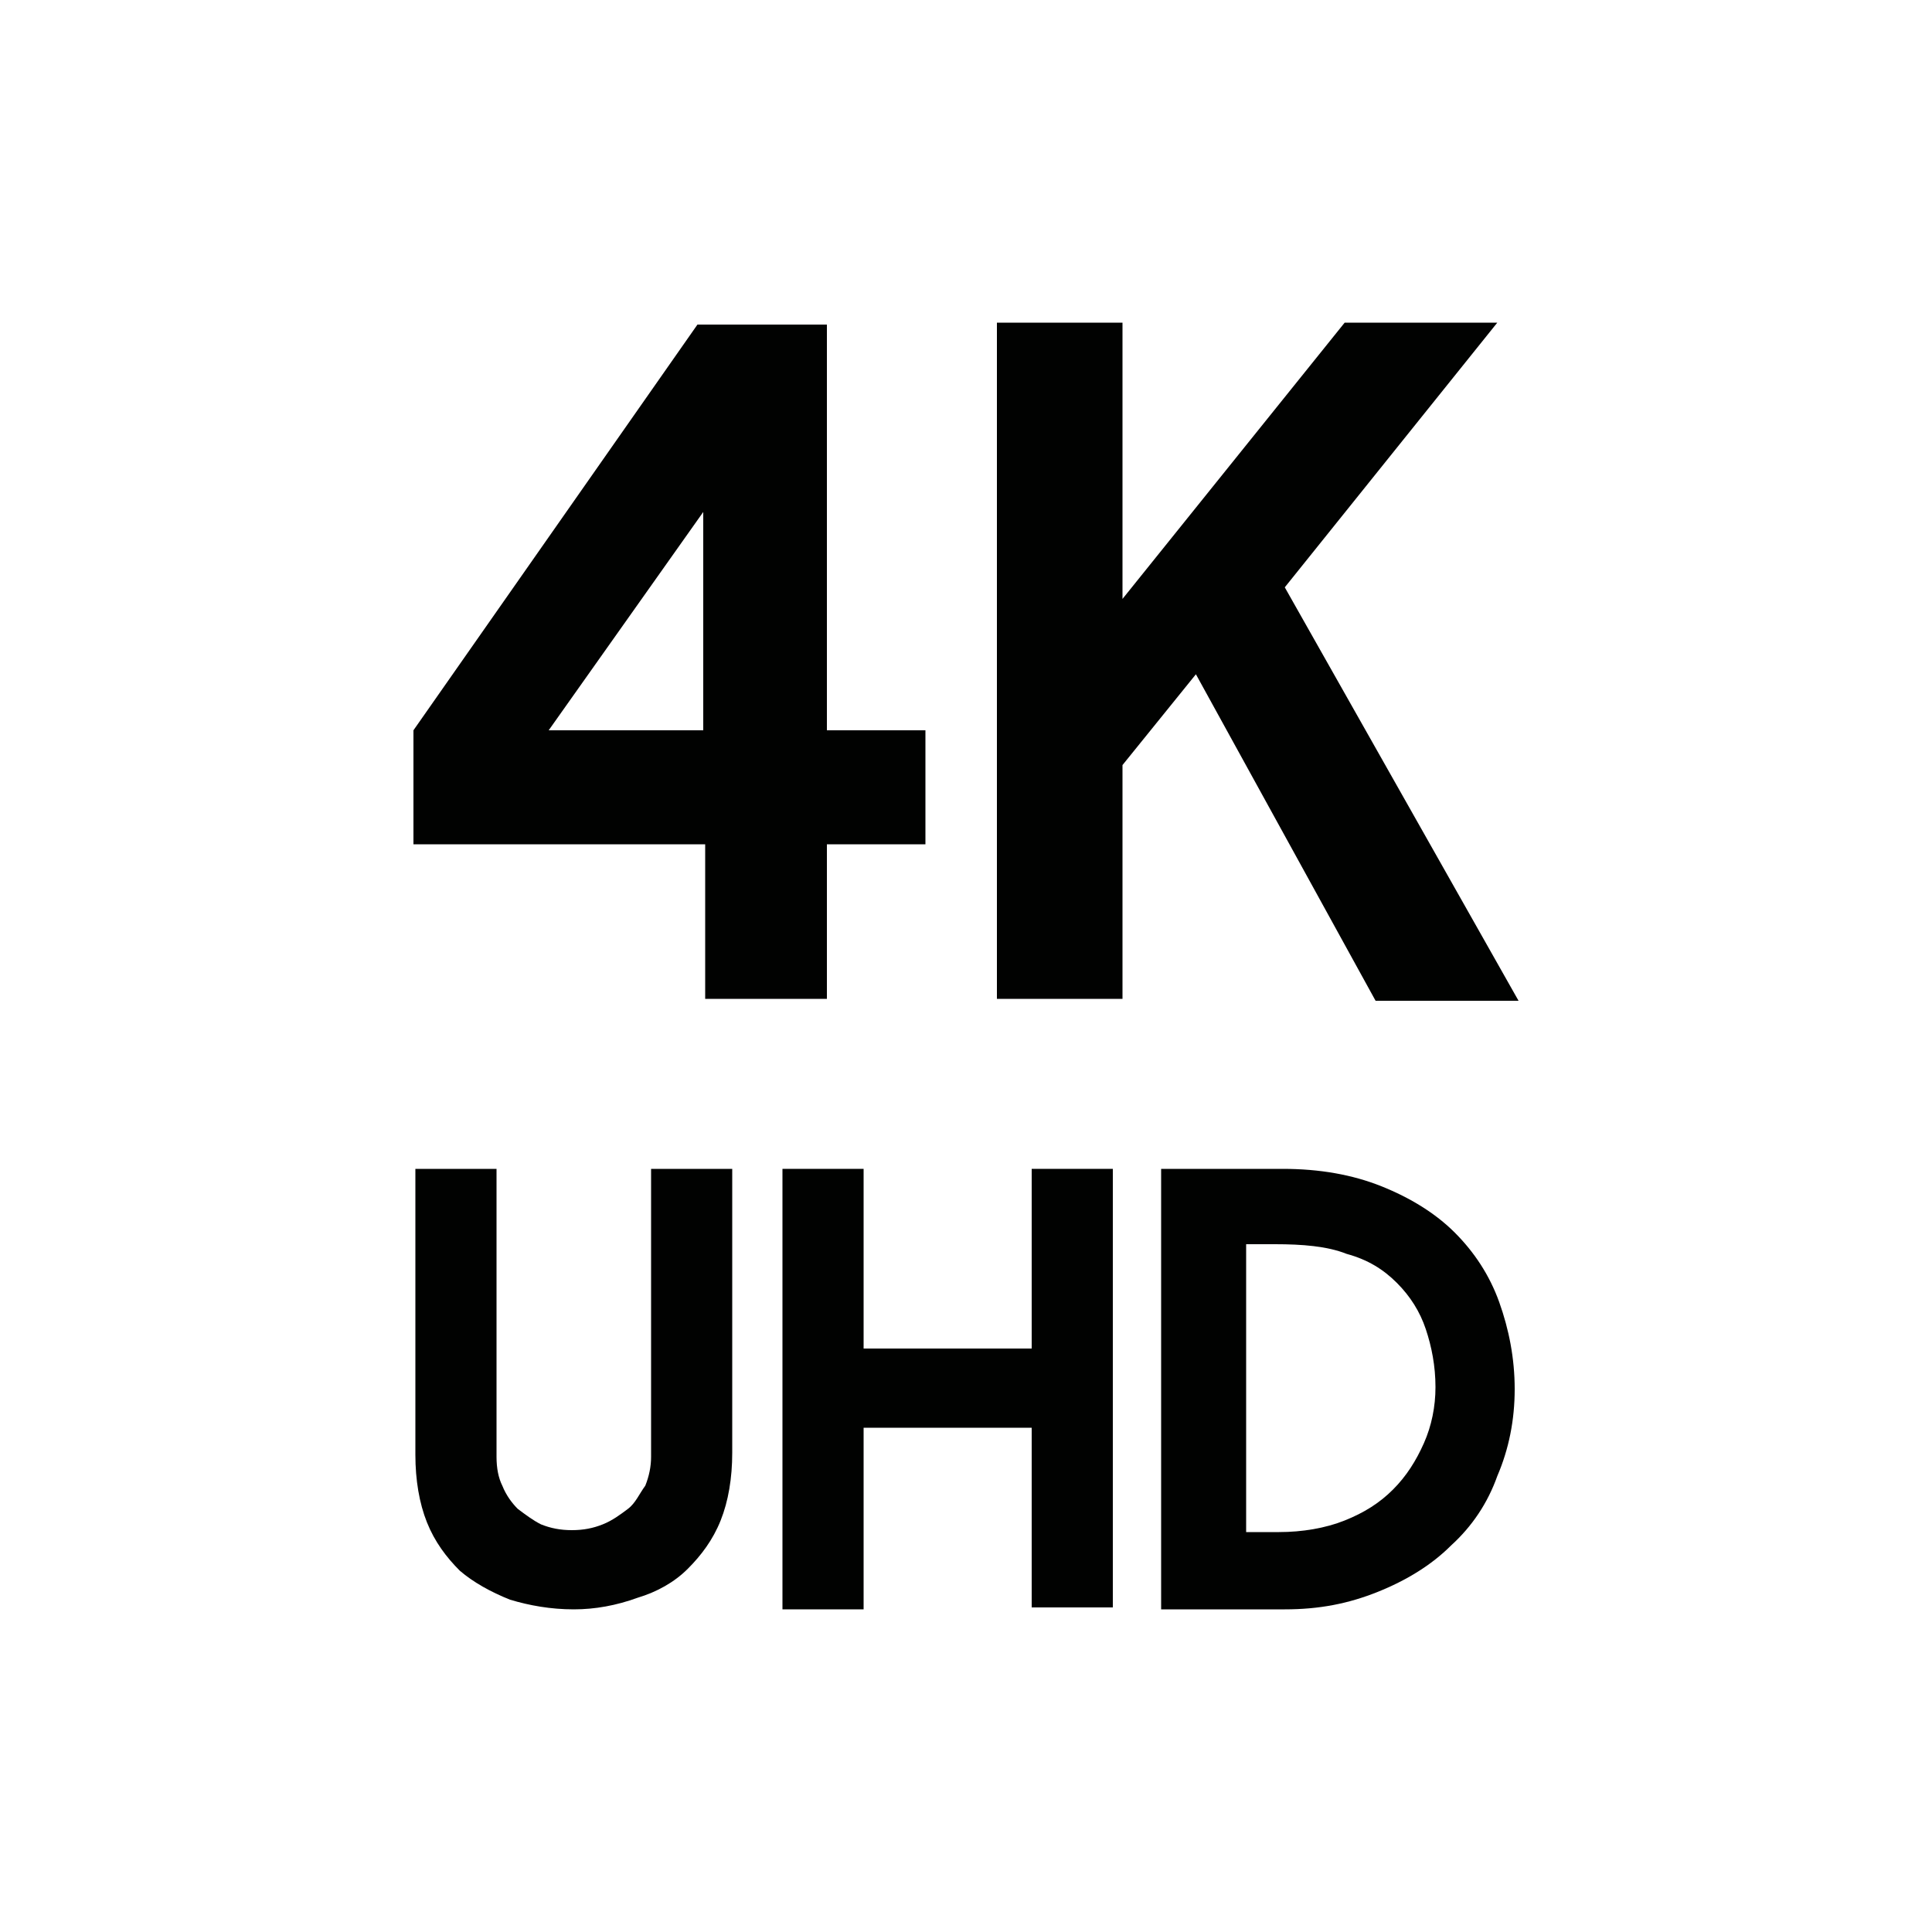 <?xml version="1.0" encoding="utf-8"?>
<!-- Generator: Adobe Illustrator 28.0.0, SVG Export Plug-In . SVG Version: 6.00 Build 0)  -->
<svg version="1.1" id="Layer_1" xmlns="http://www.w3.org/2000/svg" xmlns:xlink="http://www.w3.org/1999/xlink" x="0px" y="0px"
	 viewBox="0 0 100 100" style="enable-background:new 0 0 100 100;" xml:space="preserve">
<style type="text/css">
	.st0{fill:#010201;}
</style>
<g>
	<g>
		<g>
			<path class="st0" d="M36.4,43.7h-15v-5.9l14.7-21h6.7v21h5.1v5.9h-5.1v8h-6.3V43.7z M36.4,37.7V26.5l-8,11.3H36.4z"/>
			<path class="st0" d="M61.9,34.9l-3.8,4.7v12.1h-6.5v-35h6.5v14.3l11.5-14.3h7.9L66.5,30.4l12.1,21.4h-7.4L61.9,34.9z"/>
		</g>
	</g>
	<g>
		<g>
			<path class="st0" d="M29.7,83.3c-1.2,0-2.3-0.2-3.3-0.5c-1-0.4-1.9-0.9-2.6-1.5c-0.7-0.7-1.3-1.5-1.7-2.5c-0.4-1-0.6-2.2-0.6-3.5
				V60.5h4.2v14.9c0,0.6,0.1,1.1,0.3,1.5c0.2,0.5,0.5,0.9,0.8,1.2c0.4,0.3,0.8,0.6,1.2,0.8c0.5,0.2,1,0.3,1.6,0.3
				c0.6,0,1.1-0.1,1.6-0.3c0.5-0.2,0.9-0.5,1.3-0.8c0.4-0.3,0.6-0.8,0.9-1.2c0.2-0.5,0.3-1,0.3-1.5V60.5h4.2v14.7
				c0,1.3-0.2,2.5-0.6,3.5c-0.4,1-1,1.8-1.7,2.5s-1.6,1.2-2.6,1.5C31.9,83.1,30.8,83.3,29.7,83.3z"/>
			<path class="st0" d="M53.4,73.9h-8.7v9.4h-4.2V60.5h4.2v9.3h8.7v-9.3h4.2v22.7h-4.2V73.9z"/>
			<path class="st0" d="M60.2,60.5h6.2c1.9,0,3.6,0.3,5.1,0.9c1.5,0.6,2.8,1.4,3.8,2.4c1,1,1.8,2.2,2.3,3.6c0.5,1.4,0.8,2.9,0.8,4.5
				s-0.3,3.1-0.9,4.5C77,77.8,76.2,79,75.1,80c-1,1-2.3,1.8-3.8,2.4c-1.5,0.6-3,0.9-4.8,0.9h-6.4V60.5z M64.5,64.4v14.9h1.7
				c1.2,0,2.4-0.2,3.4-0.6c1-0.4,1.8-0.9,2.5-1.6c0.7-0.7,1.2-1.5,1.6-2.4c0.4-0.9,0.6-1.9,0.6-2.9c0-1.1-0.2-2.1-0.5-3
				c-0.3-0.9-0.8-1.7-1.5-2.4c-0.7-0.7-1.5-1.2-2.6-1.5c-1-0.4-2.3-0.5-3.7-0.5H64.5z"/>
		</g>
	</g>
</g>
</svg>
